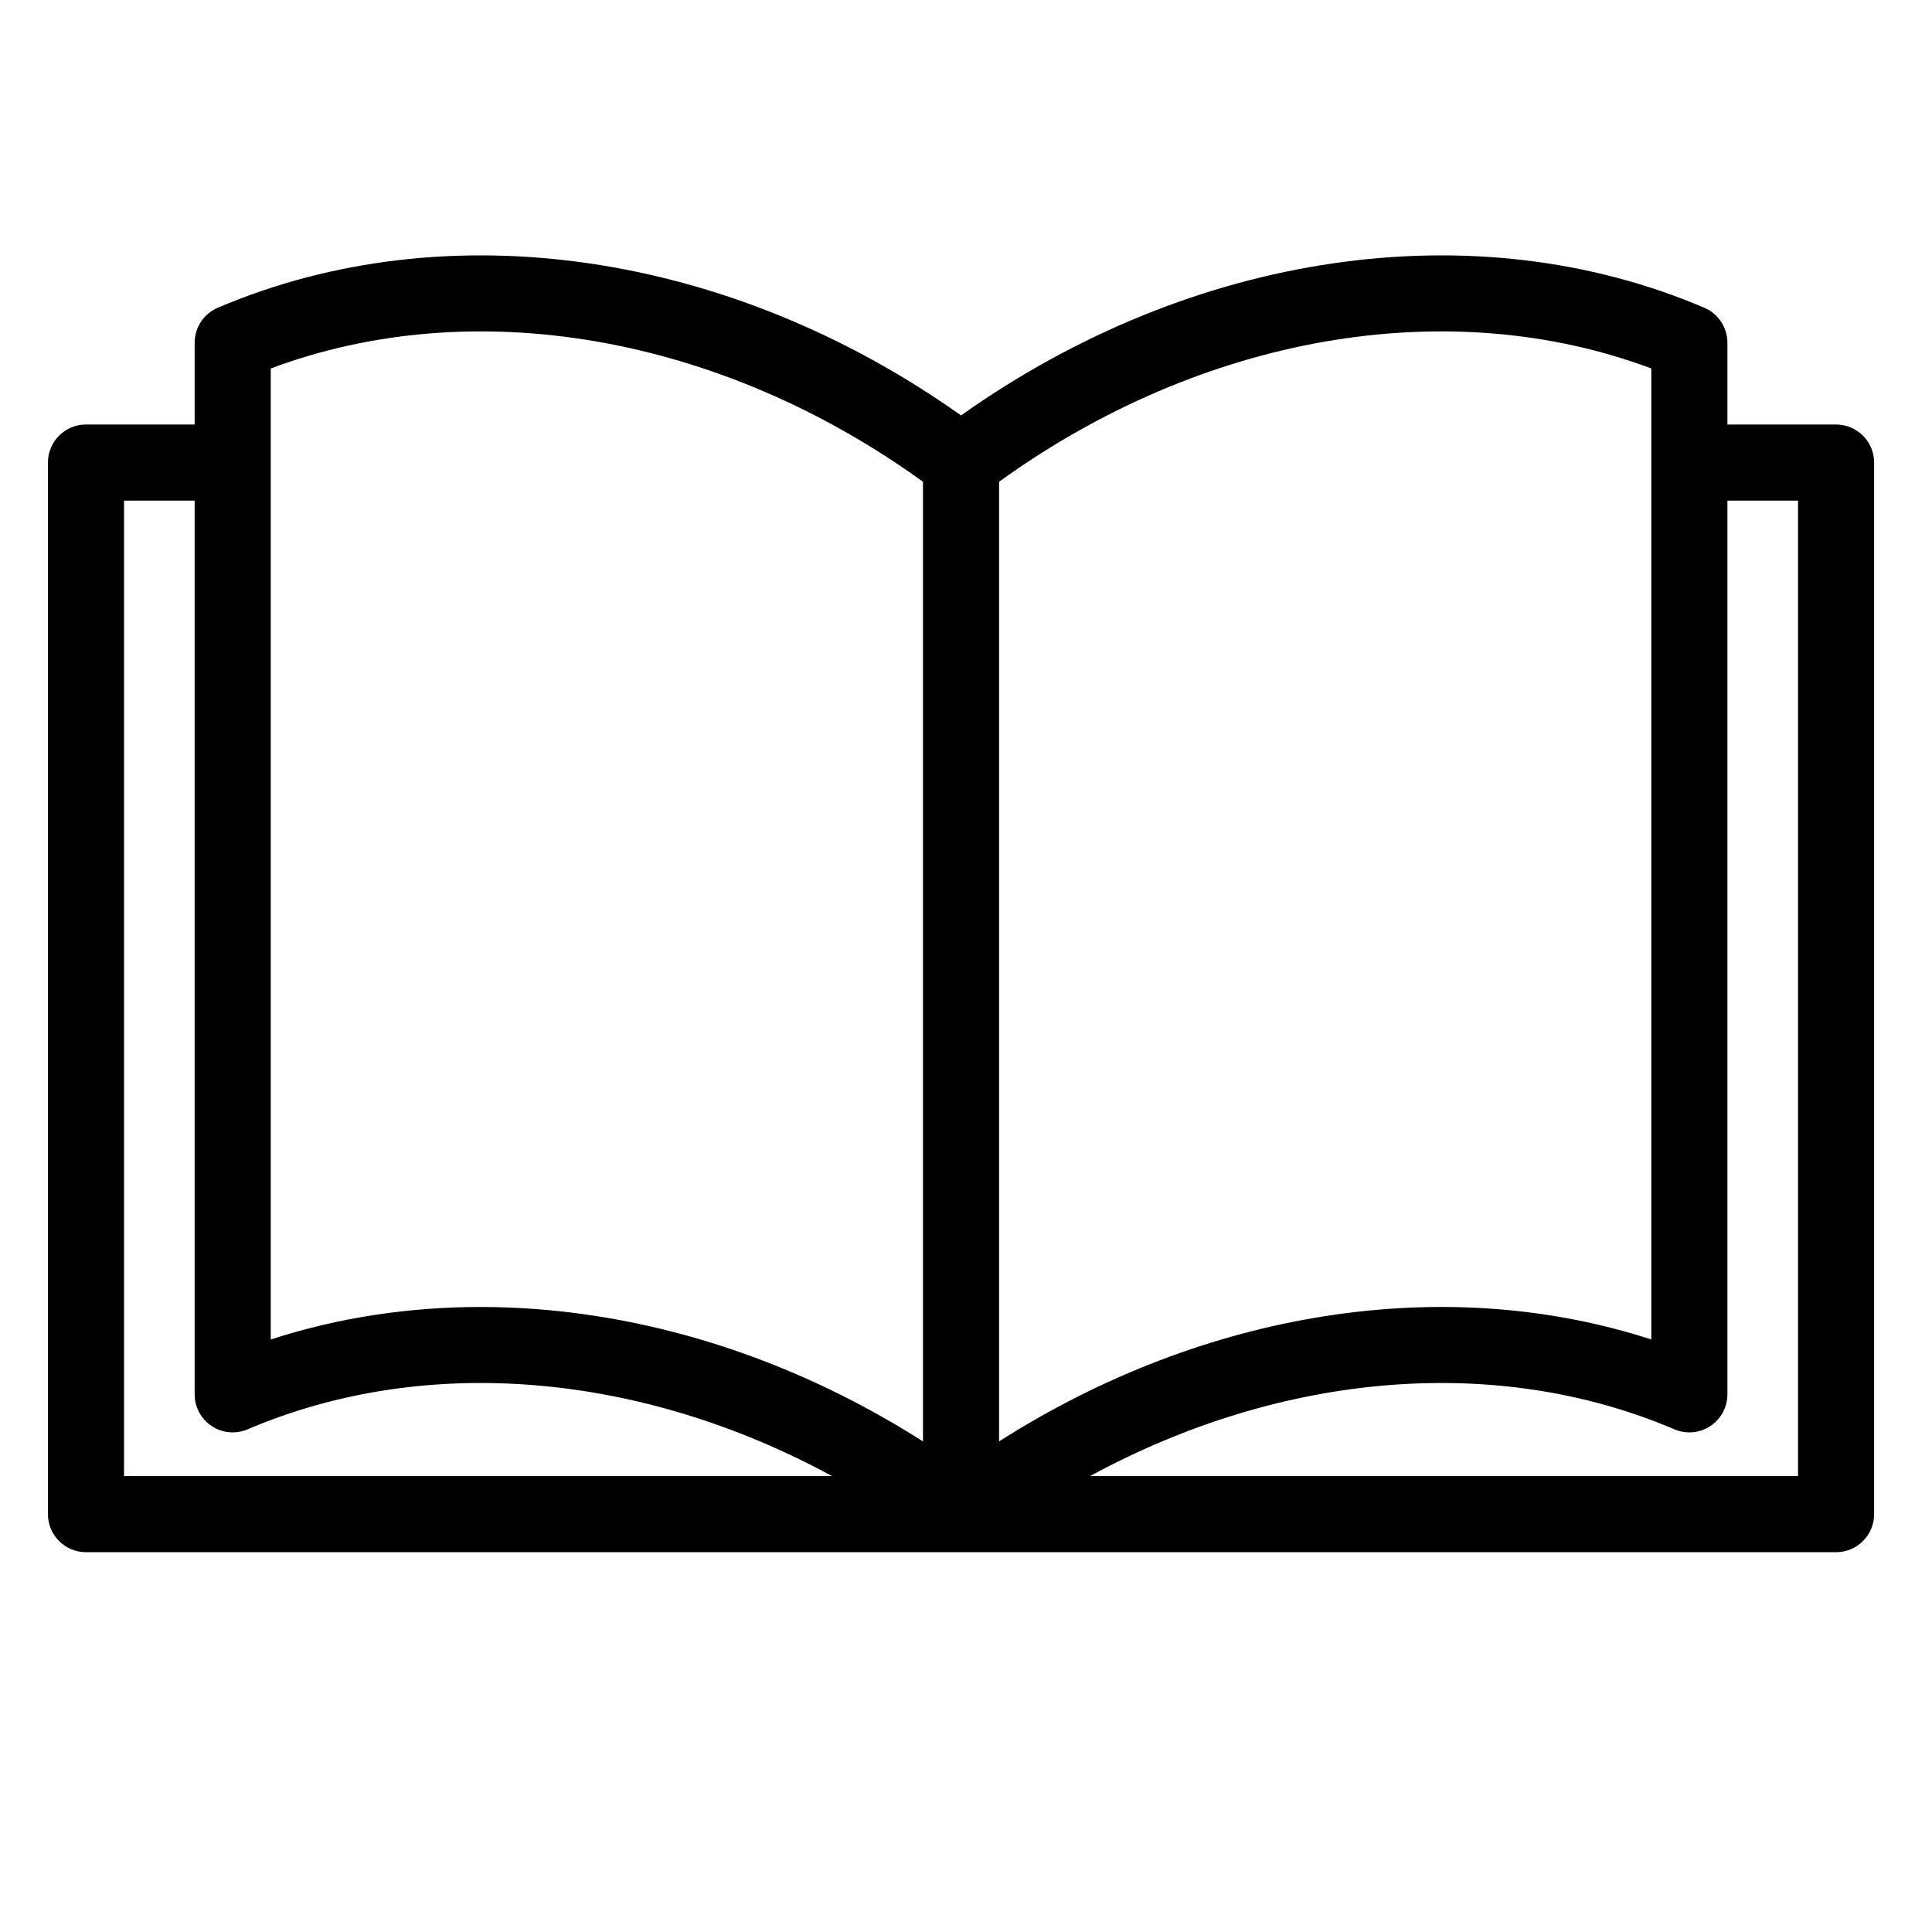 <?xml version="1.0" encoding="UTF-8" standalone="no"?> <svg xmlns:inkscape="http://www.inkscape.org/namespaces/inkscape" xmlns:sodipodi="http://sodipodi.sourceforge.net/DTD/sodipodi-0.dtd" xmlns="http://www.w3.org/2000/svg" xmlns:svg="http://www.w3.org/2000/svg" version="1.1" id="Capa_1" x="0px" y="0px" viewBox="0 0 32 32" xml:space="preserve" sodipodi:docname="favicon.svg" width="32" height="32" inkscape:version="1.2.1 (9c6d41e410, 2022-07-14)"><defs id="defs11"></defs><g id="g6" transform="matrix(0.064,0,0,0.064,0.794,-0.154)"><g id="g4"><path d="M 462.769,112.271 H 434.645 V 91.108 c 0,-3.944 -2.353,-7.507 -5.981,-9.056 C 369.268,56.697 296.191,67.443 236.307,109.917 176.424,67.443 103.345,56.7 43.951,82.052 40.323,83.601 37.97,87.164 37.97,91.108 v 21.163 H 9.846 C 4.409,112.271 0,116.679 0,122.117 v 272.151 c 0,5.438 4.409,9.846 9.846,9.846 h 226.462 226.461 c 5.438,0 9.846,-4.409 9.846,-9.846 v -272.15 c 0,-5.438 -4.408,-9.847 -9.846,-9.847 z M 19.692,384.422 V 131.964 H 37.97 v 231.295 c 0,3.308 1.661,6.393 4.42,8.216 2.76,1.822 6.249,2.136 9.291,0.839 46.12,-19.688 101.816,-14.764 151.25,12.108 z m 206.77,-8.98 c -35.936,-22.9 -75.911,-34.79 -114.498,-34.79 -18.629,0 -36.932,2.771 -54.301,8.413 V 122.232 c 0,-0.039 0.006,-0.076 0.006,-0.114 0,-0.038 -0.005,-0.076 -0.006,-0.114 V 97.768 C 110.18,78.084 173.86,89.092 226.462,127.083 Z M 246.154,127.083 C 298.755,89.091 362.439,78.084 414.953,97.768 v 24.235 c 0,0.038 -0.006,0.076 -0.006,0.114 0,0.038 0.005,0.076 0.006,0.114 v 226.832 c -53.348,-17.329 -115.515,-7.576 -168.799,26.378 z m 206.769,257.339 h -183.24 c 49.435,-26.872 105.13,-31.795 151.251,-12.108 3.042,1.3 6.534,0.984 9.291,-0.839 2.76,-1.823 4.42,-4.909 4.42,-8.216 V 131.964 h 18.278 z" id="path2"></path></g></g></svg> 
